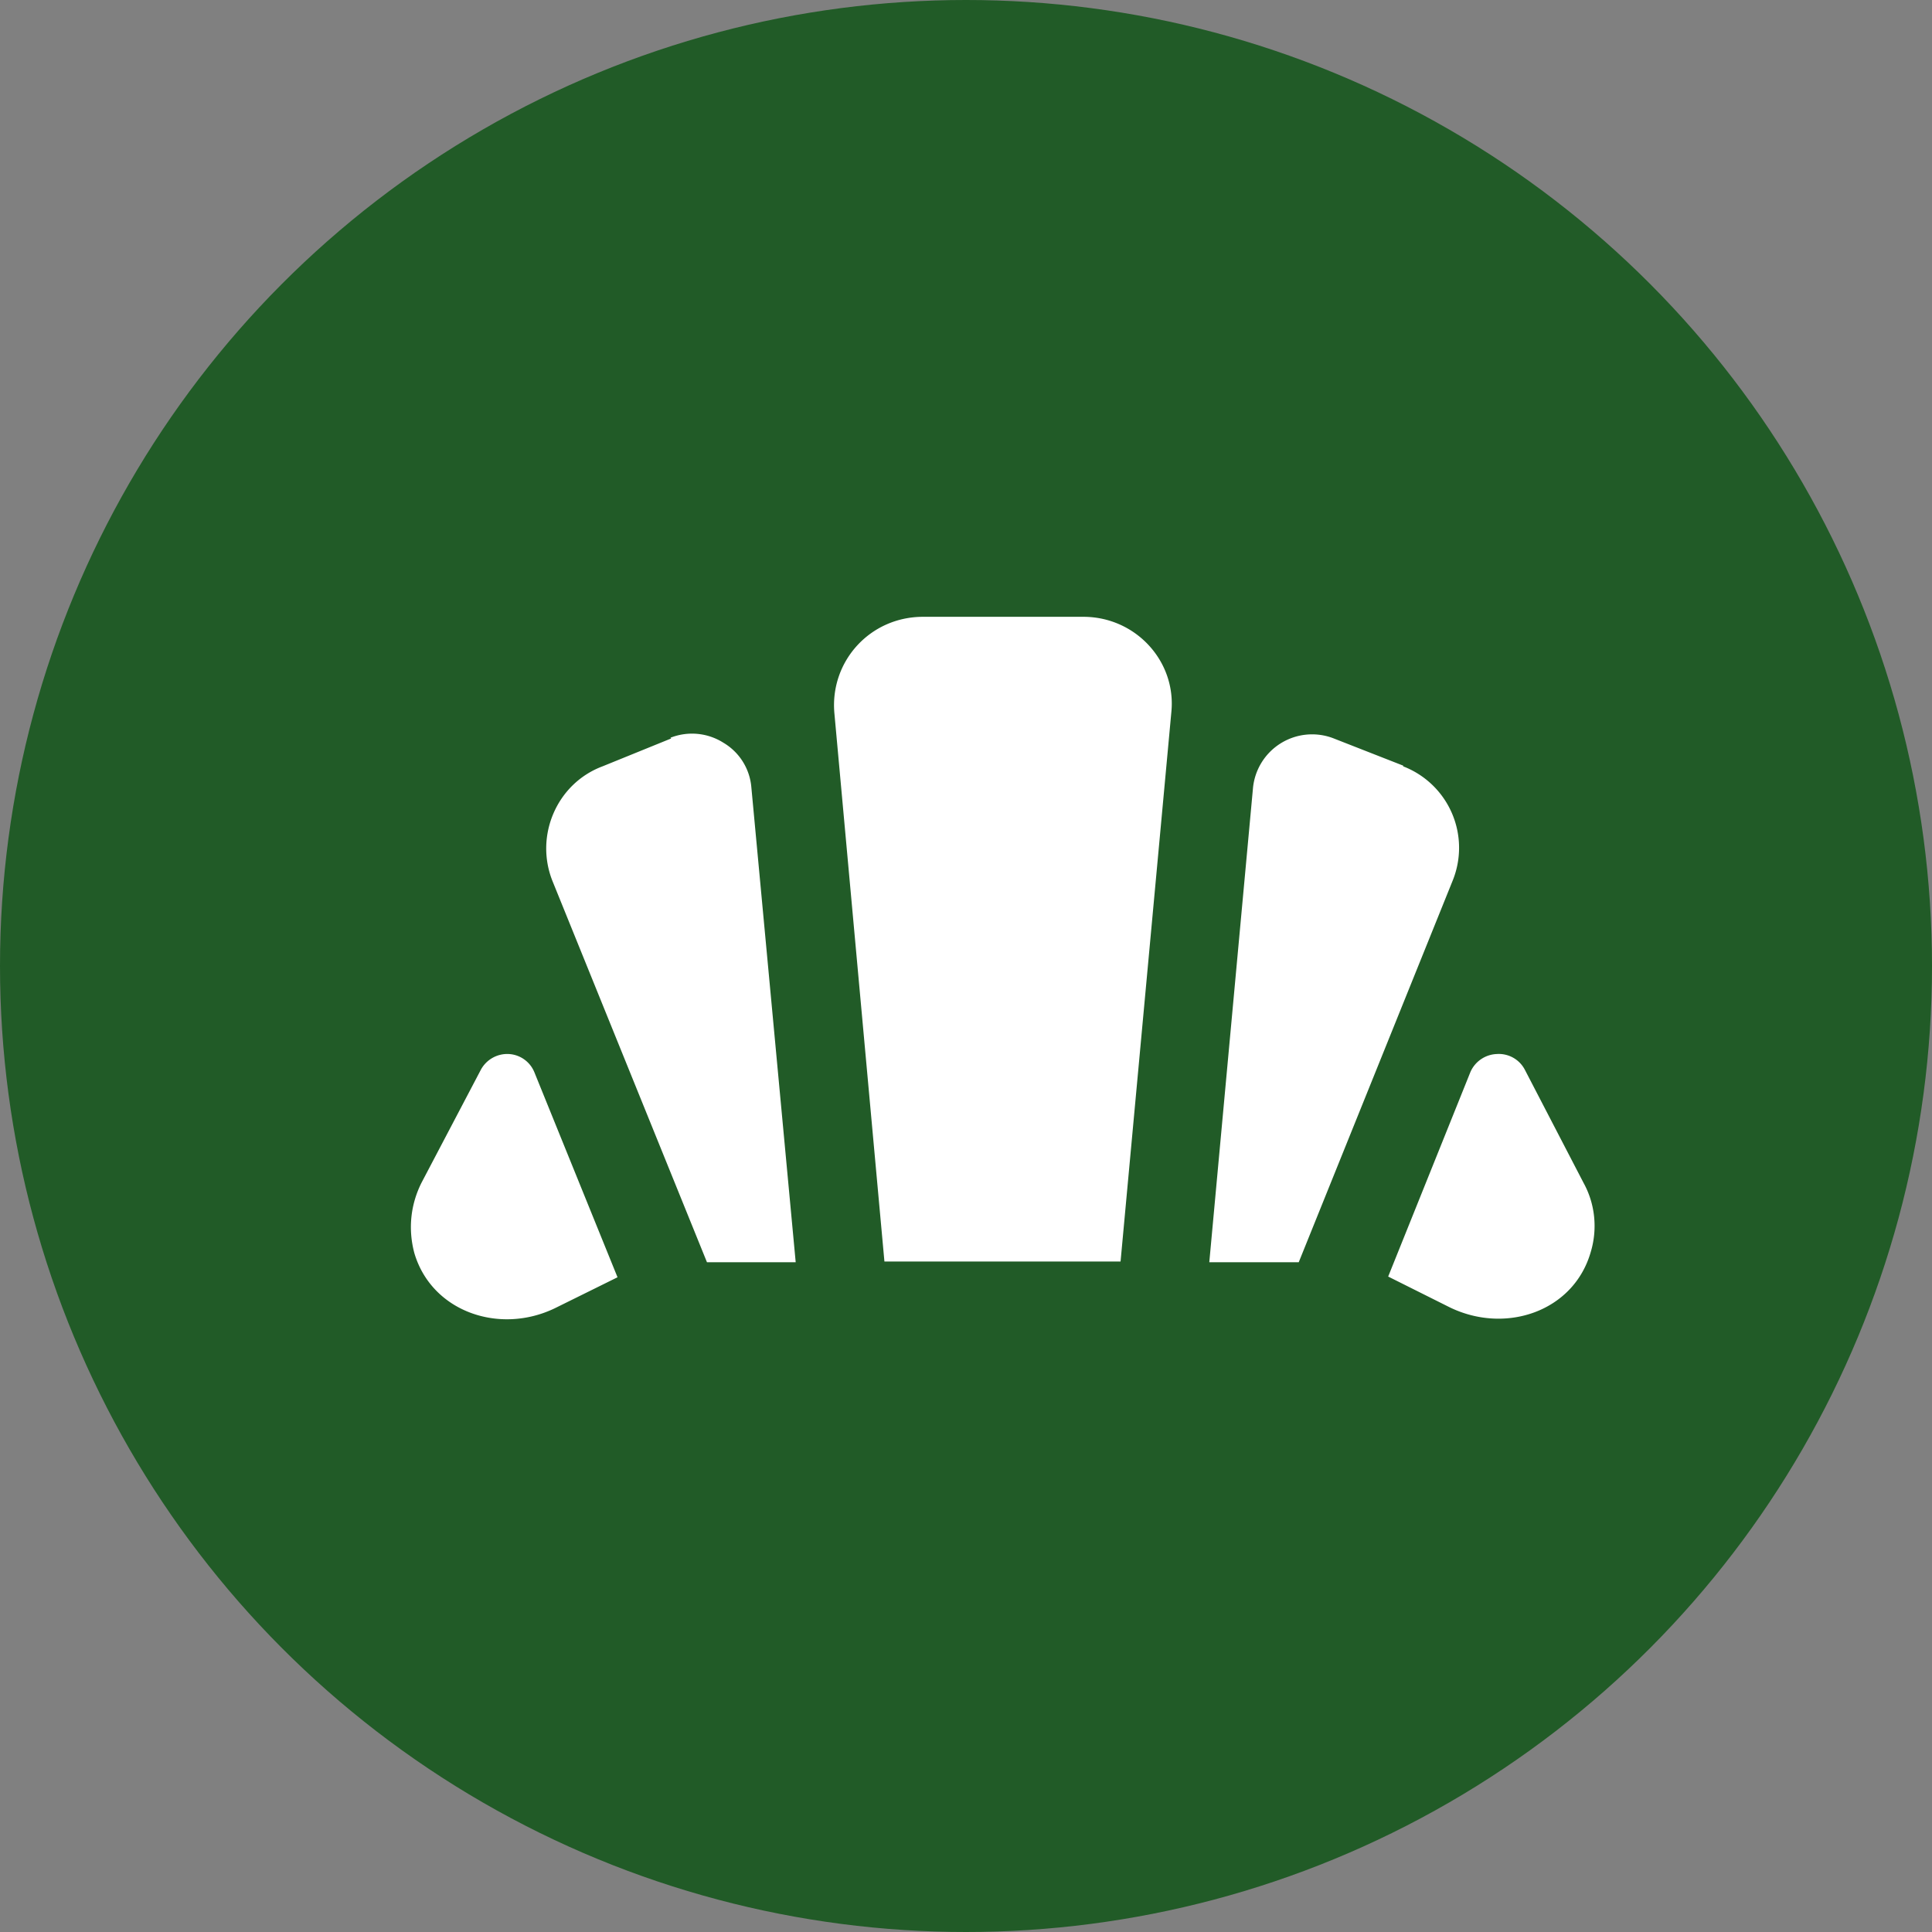 <svg width="27" height="27" fill="none" xmlns="http://www.w3.org/2000/svg"><rect width="100%" height="100%" fill="#808080" stroke="none"/><circle cx="13.5" cy="13.5" r="13.5" fill="#215B27"/><path d="m19.61 10.7-.97-.38a.83.83 0 0 0-1.13.7l-.61 6.62h1.25l2.15-5.33a1.22 1.22 0 0 0-.69-1.6Zm-10.23-.38-.96.39c-.64.24-.95.97-.7 1.6l2.16 5.33h1.24L10.5 11a.8.8 0 0 0-.39-.62.82.82 0 0 0-.74-.07Zm5.76-1.7H12.9c-.74 0-1.3.62-1.24 1.34l.7 7.67h3.3l.71-7.68c.07-.71-.5-1.33-1.23-1.33Zm-8.42 6.33-.83 1.58c-.15.3-.19.64-.1.98.24.82 1.19 1.15 1.97.77l.87-.43-1.16-2.86a.41.41 0 0 0-.36-.26.42.42 0 0 0-.39.22Zm15.41 1.58-.82-1.58a.41.41 0 0 0-.39-.22.42.42 0 0 0-.37.25l-1.15 2.86.86.43c.78.38 1.73.06 1.97-.77.1-.33.06-.68-.1-.97Z" fill="#fff"/></svg>